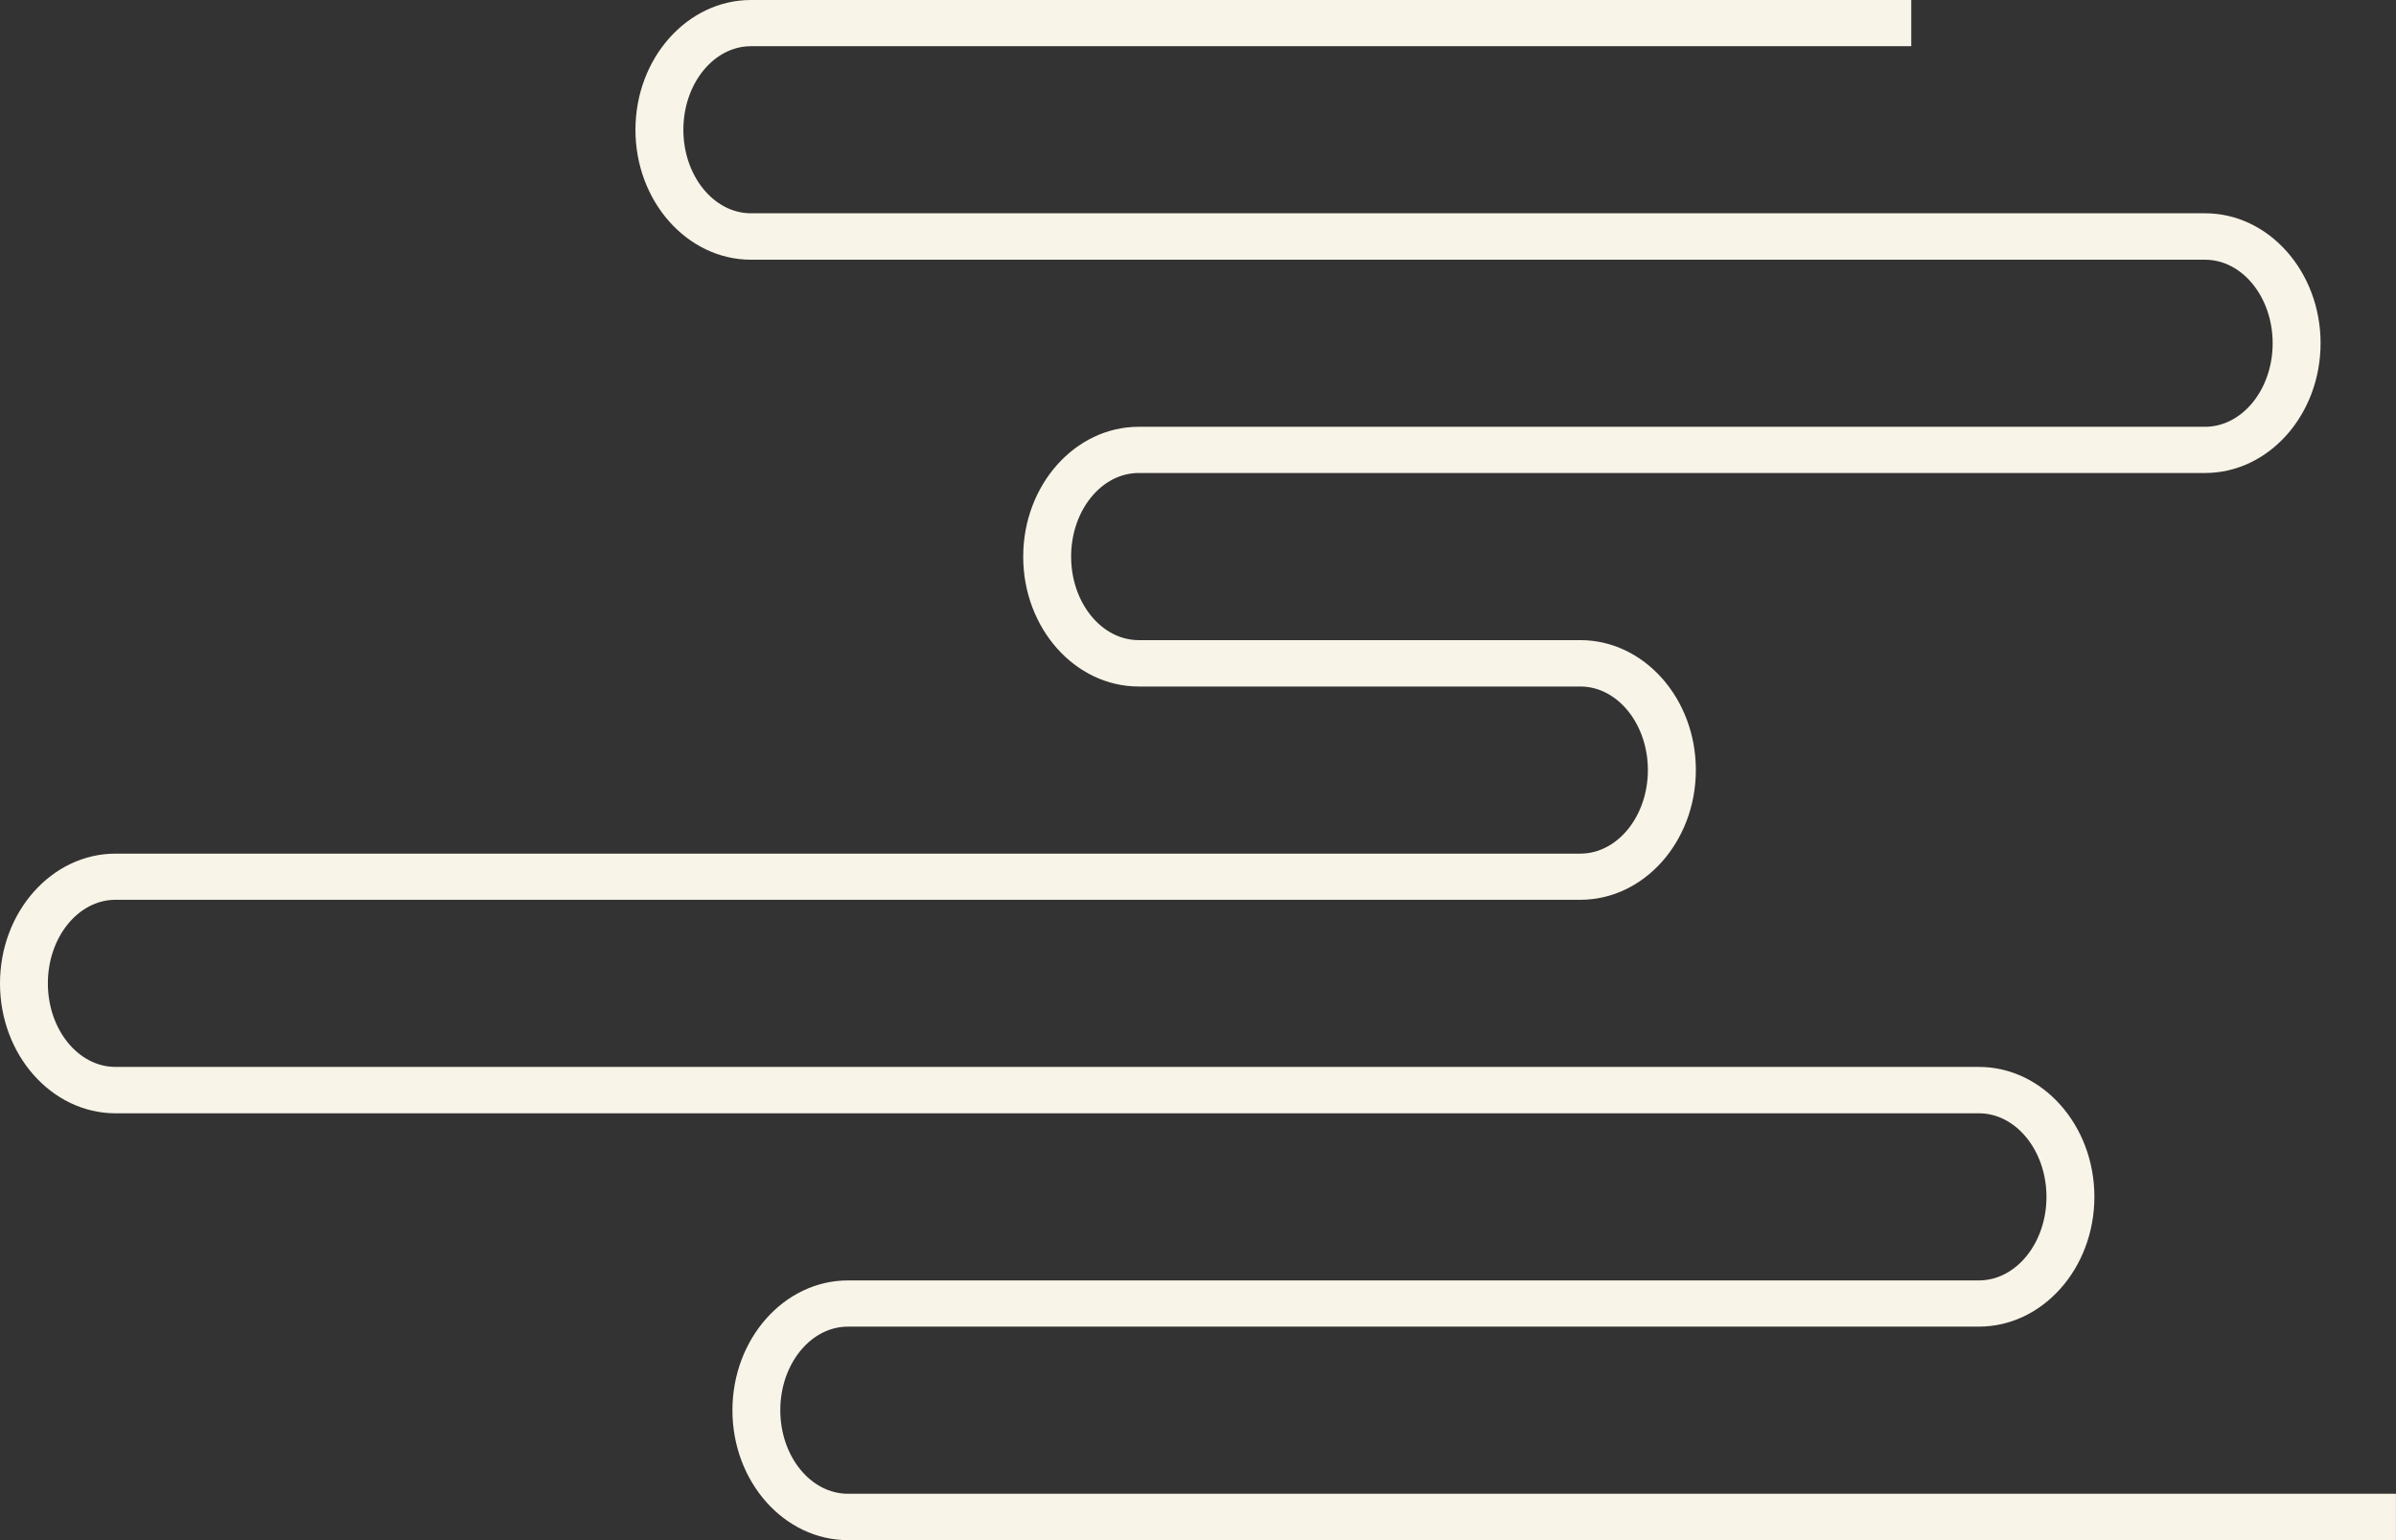 <svg width="42" height="27" viewBox="0 0 42 27" fill="none" xmlns="http://www.w3.org/2000/svg">
<rect x="0" y="0" width="42" height="27" fill="#333333" stroke="none"/>
<path d="M41.999 26.998L41.999 26.187L14.864 26.187C14.21 26.187 13.678 25.53 13.678 24.722C13.678 23.914 14.21 23.257 14.864 23.257L34.688 23.257C35.805 23.257 36.713 22.236 36.713 20.981C36.713 19.726 35.804 18.704 34.688 18.704L2.025 18.704C1.371 18.704 0.839 18.047 0.839 17.239C0.839 16.432 1.371 15.774 2.025 15.774L27.702 15.774C28.819 15.774 29.727 14.753 29.727 13.498C29.727 12.243 28.818 11.222 27.702 11.222L19.961 11.222C19.308 11.222 18.776 10.565 18.776 9.757C18.776 8.949 19.308 8.292 19.961 8.292L38.653 8.292C39.77 8.292 40.678 7.271 40.678 6.016C40.678 4.761 39.769 3.739 38.653 3.739L13.164 3.739C12.511 3.739 11.979 3.082 11.979 2.275C11.979 1.467 12.511 0.81 13.164 0.81L33.503 0.81L33.503 1.46446e-06L13.164 5.75414e-07C12.047 5.26599e-07 11.139 1.021 11.139 2.276C11.139 3.531 12.048 4.553 13.164 4.553L38.652 4.553C39.306 4.553 39.838 5.21 39.838 6.018C39.838 6.825 39.306 7.482 38.652 7.482L19.96 7.482C18.844 7.482 17.936 8.504 17.936 9.759C17.936 11.014 18.845 12.035 19.96 12.035L27.701 12.035C28.354 12.035 28.886 12.692 28.886 13.5C28.886 14.308 28.354 14.965 27.701 14.965L2.025 14.965C0.908 14.965 -6.9878e-07 15.986 -7.53638e-07 17.241C-8.08497e-07 18.496 0.909 19.517 2.025 19.517L34.688 19.517C35.341 19.517 35.873 20.175 35.873 20.983C35.873 21.79 35.341 22.447 34.688 22.447L14.864 22.447C13.747 22.447 12.839 23.469 12.839 24.724C12.839 25.979 13.748 27 14.864 27L42 27L41.999 26.998Z" fill="#F9F4E8"/>
</svg>
